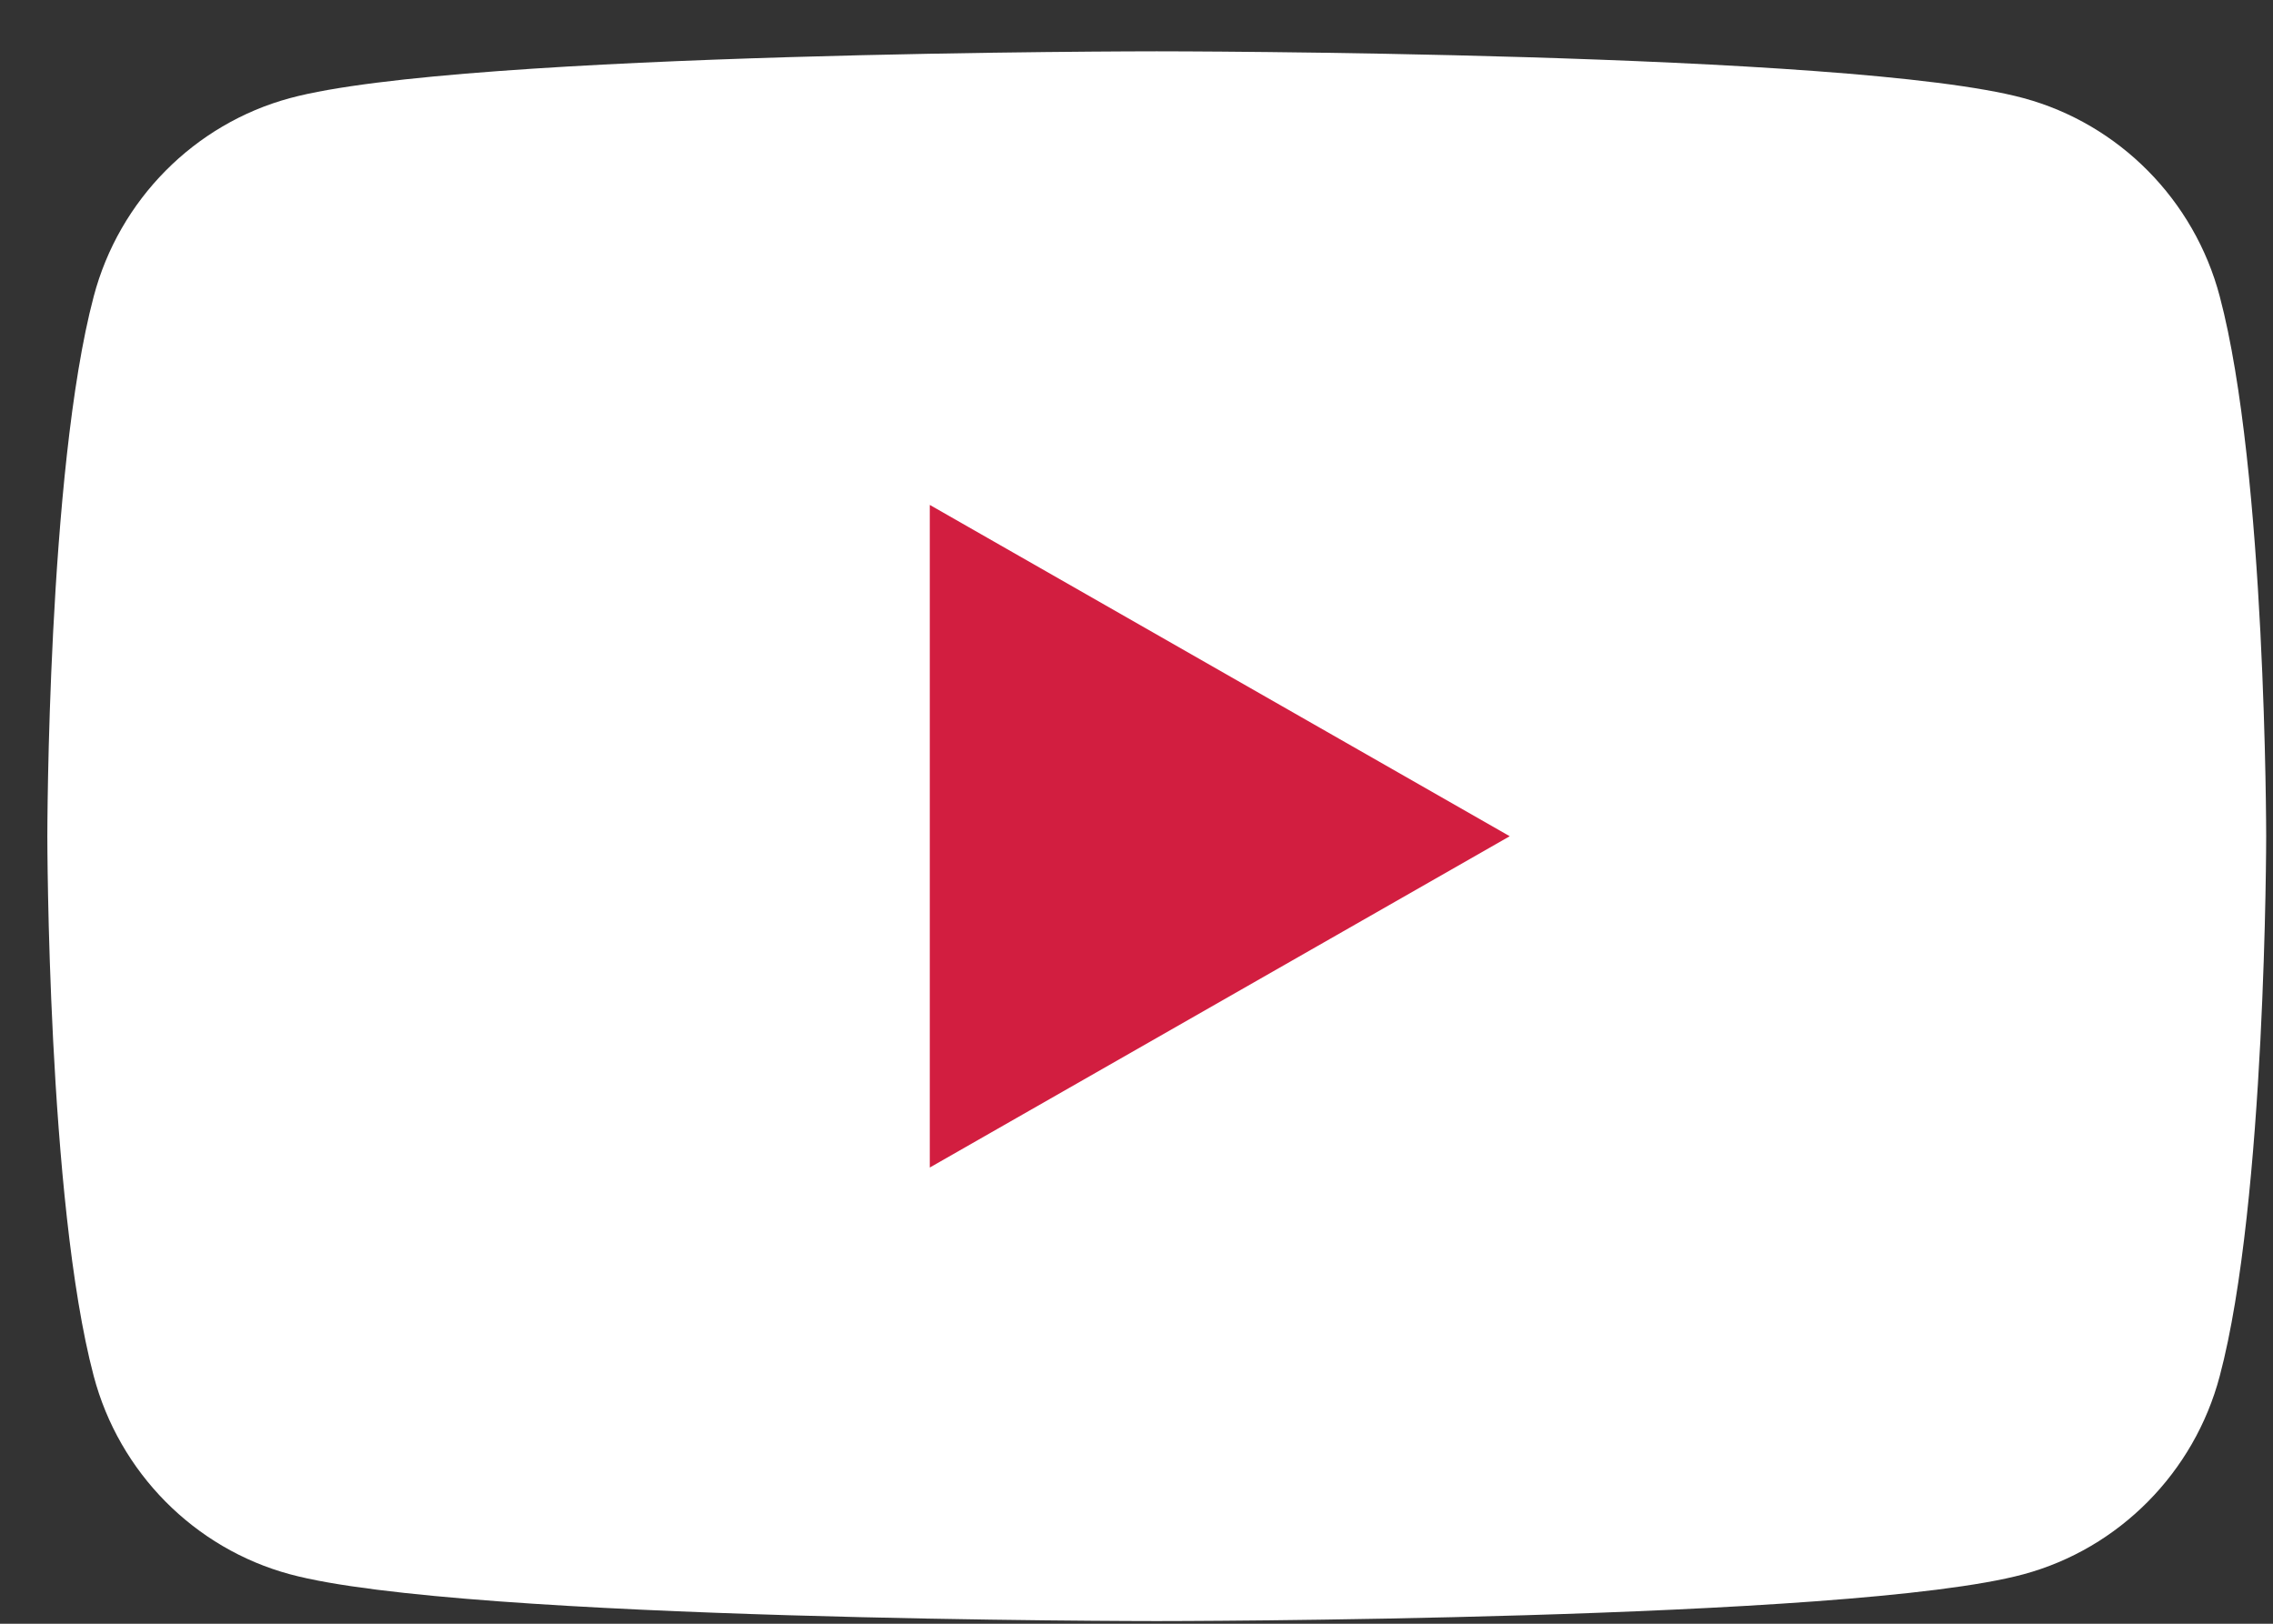<svg width="35" height="25" viewBox="0 0 35 25" fill="none" xmlns="http://www.w3.org/2000/svg">
<rect x="0" y="0" width="35" height="25" fill="#333333" stroke="none"/>
<g clip-path="url(#clip0_54_14354)">
<path d="M34.18 4.564C33.788 3.078 32.629 1.909 31.16 1.511C28.496 0.79 17.812 0.79 17.812 0.79C17.812 0.79 7.127 0.79 4.464 1.511C2.994 1.909 1.835 3.078 1.443 4.564C0.729 7.257 0.729 12.875 0.729 12.875C0.729 12.875 0.729 18.492 1.443 21.186C1.835 22.671 2.994 23.841 4.464 24.238C7.129 24.959 17.812 24.959 17.812 24.959C17.812 24.959 28.496 24.959 31.16 24.238C32.629 23.841 33.788 22.671 34.18 21.186C34.895 18.494 34.895 12.875 34.895 12.875C34.895 12.875 34.895 7.257 34.18 4.564Z" fill="white"/>
<path d="M14.317 17.976L23.247 12.875L14.317 7.774V17.976Z" fill="#D21E40"/>
</g>
<defs>
<clipPath id="clip0_54_14354">
<rect width="34.166" height="24.169" fill="white" transform="translate(0.729 0.79)"/>
</clipPath>
</defs>
</svg>
